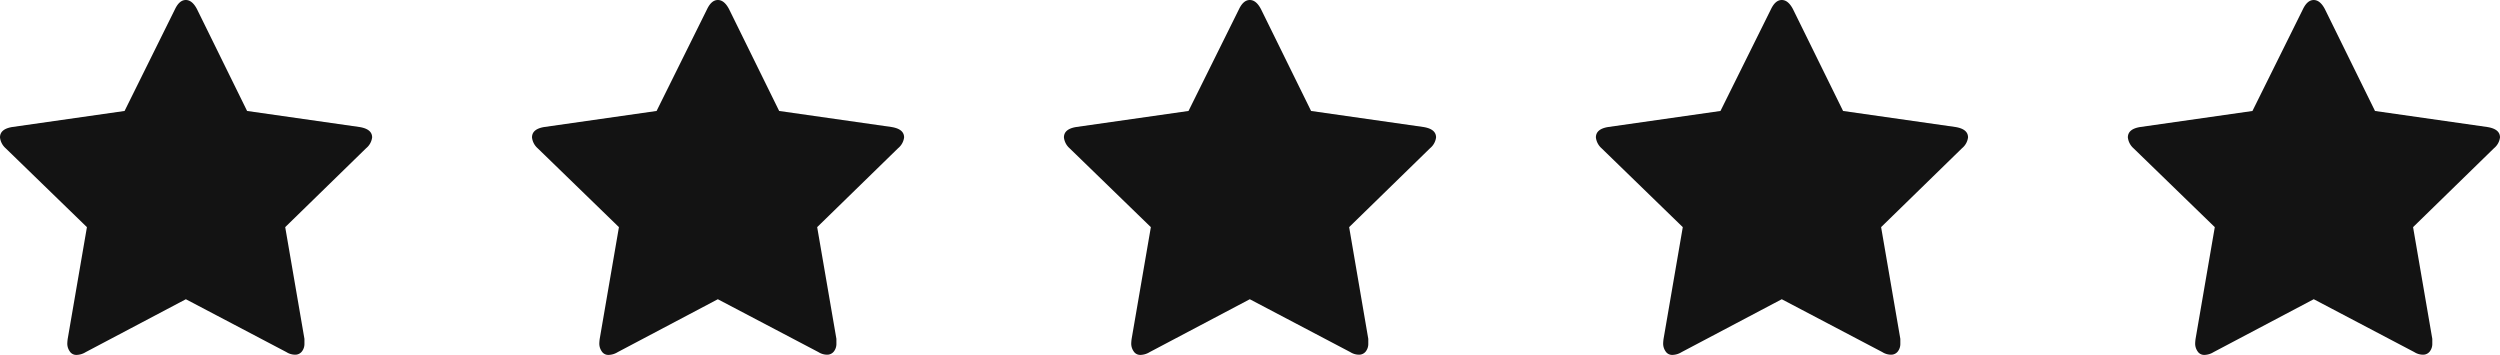 <svg xmlns="http://www.w3.org/2000/svg" width="118.579" height="16.834" viewBox="0 0 118.579 16.834">
  <path id="Path_2395" data-name="Path 2395" d="M17.651-9.291a.787.787,0,0,1-.285.513L13.528-5.035l.912,5.3V.494a.585.585,0,0,1-.114.361.4.4,0,0,1-.314.161.779.779,0,0,1-.428-.124L8.816-1.615,4.066.893a.869.869,0,0,1-.437.133A.366.366,0,0,1,3.306.855.64.64,0,0,1,3.192.494,2.016,2.016,0,0,1,3.211.266l.912-5.3L.266-8.778A.8.8,0,0,1,0-9.291q0-.4.589-.494l5.32-.76L8.3-15.371q.209-.437.513-.437t.532.437l2.375,4.826,5.32.76Q17.651-9.69,17.651-9.291Zm25.232,0a.787.787,0,0,1-.285.513L38.76-5.035l.912,5.3V.494a.585.585,0,0,1-.114.361.4.4,0,0,1-.313.161.779.779,0,0,1-.427-.124L34.048-1.615,29.3.893a.869.869,0,0,1-.437.133.366.366,0,0,1-.323-.171.64.64,0,0,1-.114-.361,2.016,2.016,0,0,1,.019-.228l.912-5.3L25.5-8.778a.8.8,0,0,1-.266-.513q0-.4.589-.494l5.32-.76,2.394-4.826q.209-.437.513-.437t.532.437l2.375,4.826,5.32.76Q42.883-9.69,42.883-9.291Zm25.232,0a.787.787,0,0,1-.285.513L63.992-5.035,64.9.266V.494a.585.585,0,0,1-.114.361.4.4,0,0,1-.313.161.779.779,0,0,1-.428-.124L59.28-1.615,54.53.893a.869.869,0,0,1-.437.133A.366.366,0,0,1,53.77.855a.64.64,0,0,1-.114-.361,2.016,2.016,0,0,1,.019-.228l.912-5.3L50.73-8.778a.8.8,0,0,1-.266-.513q0-.4.589-.494l5.32-.76,2.394-4.826q.209-.437.513-.437t.532.437l2.375,4.826,5.32.76Q68.115-9.69,68.115-9.291Zm25.232,0a.787.787,0,0,1-.285.513L89.224-5.035l.912,5.3V.494a.585.585,0,0,1-.114.361.4.4,0,0,1-.314.161.779.779,0,0,1-.427-.124L84.512-1.615,79.762.893a.869.869,0,0,1-.437.133A.366.366,0,0,1,79,.855a.64.64,0,0,1-.114-.361,2.016,2.016,0,0,1,.019-.228l.912-5.3L75.962-8.778a.805.805,0,0,1-.266-.513q0-.4.589-.494l5.32-.76L84-15.371q.209-.437.513-.437t.532.437l2.375,4.826,5.32.76Q93.347-9.69,93.347-9.291Zm25.232,0a.787.787,0,0,1-.285.513l-3.838,3.743.912,5.3V.494a.585.585,0,0,1-.114.361.4.4,0,0,1-.313.161.779.779,0,0,1-.427-.124l-4.769-2.508L104.994.893a.869.869,0,0,1-.437.133.366.366,0,0,1-.323-.171.64.64,0,0,1-.114-.361,2.016,2.016,0,0,1,.019-.228l.912-5.3-3.857-3.743a.805.805,0,0,1-.266-.513q0-.4.589-.494l5.32-.76,2.394-4.826q.209-.437.513-.437t.532.437l2.375,4.826,5.32.76Q118.579-9.69,118.579-9.291Z" transform="translate(0 15.808)" fill="#131313"/>
</svg>

